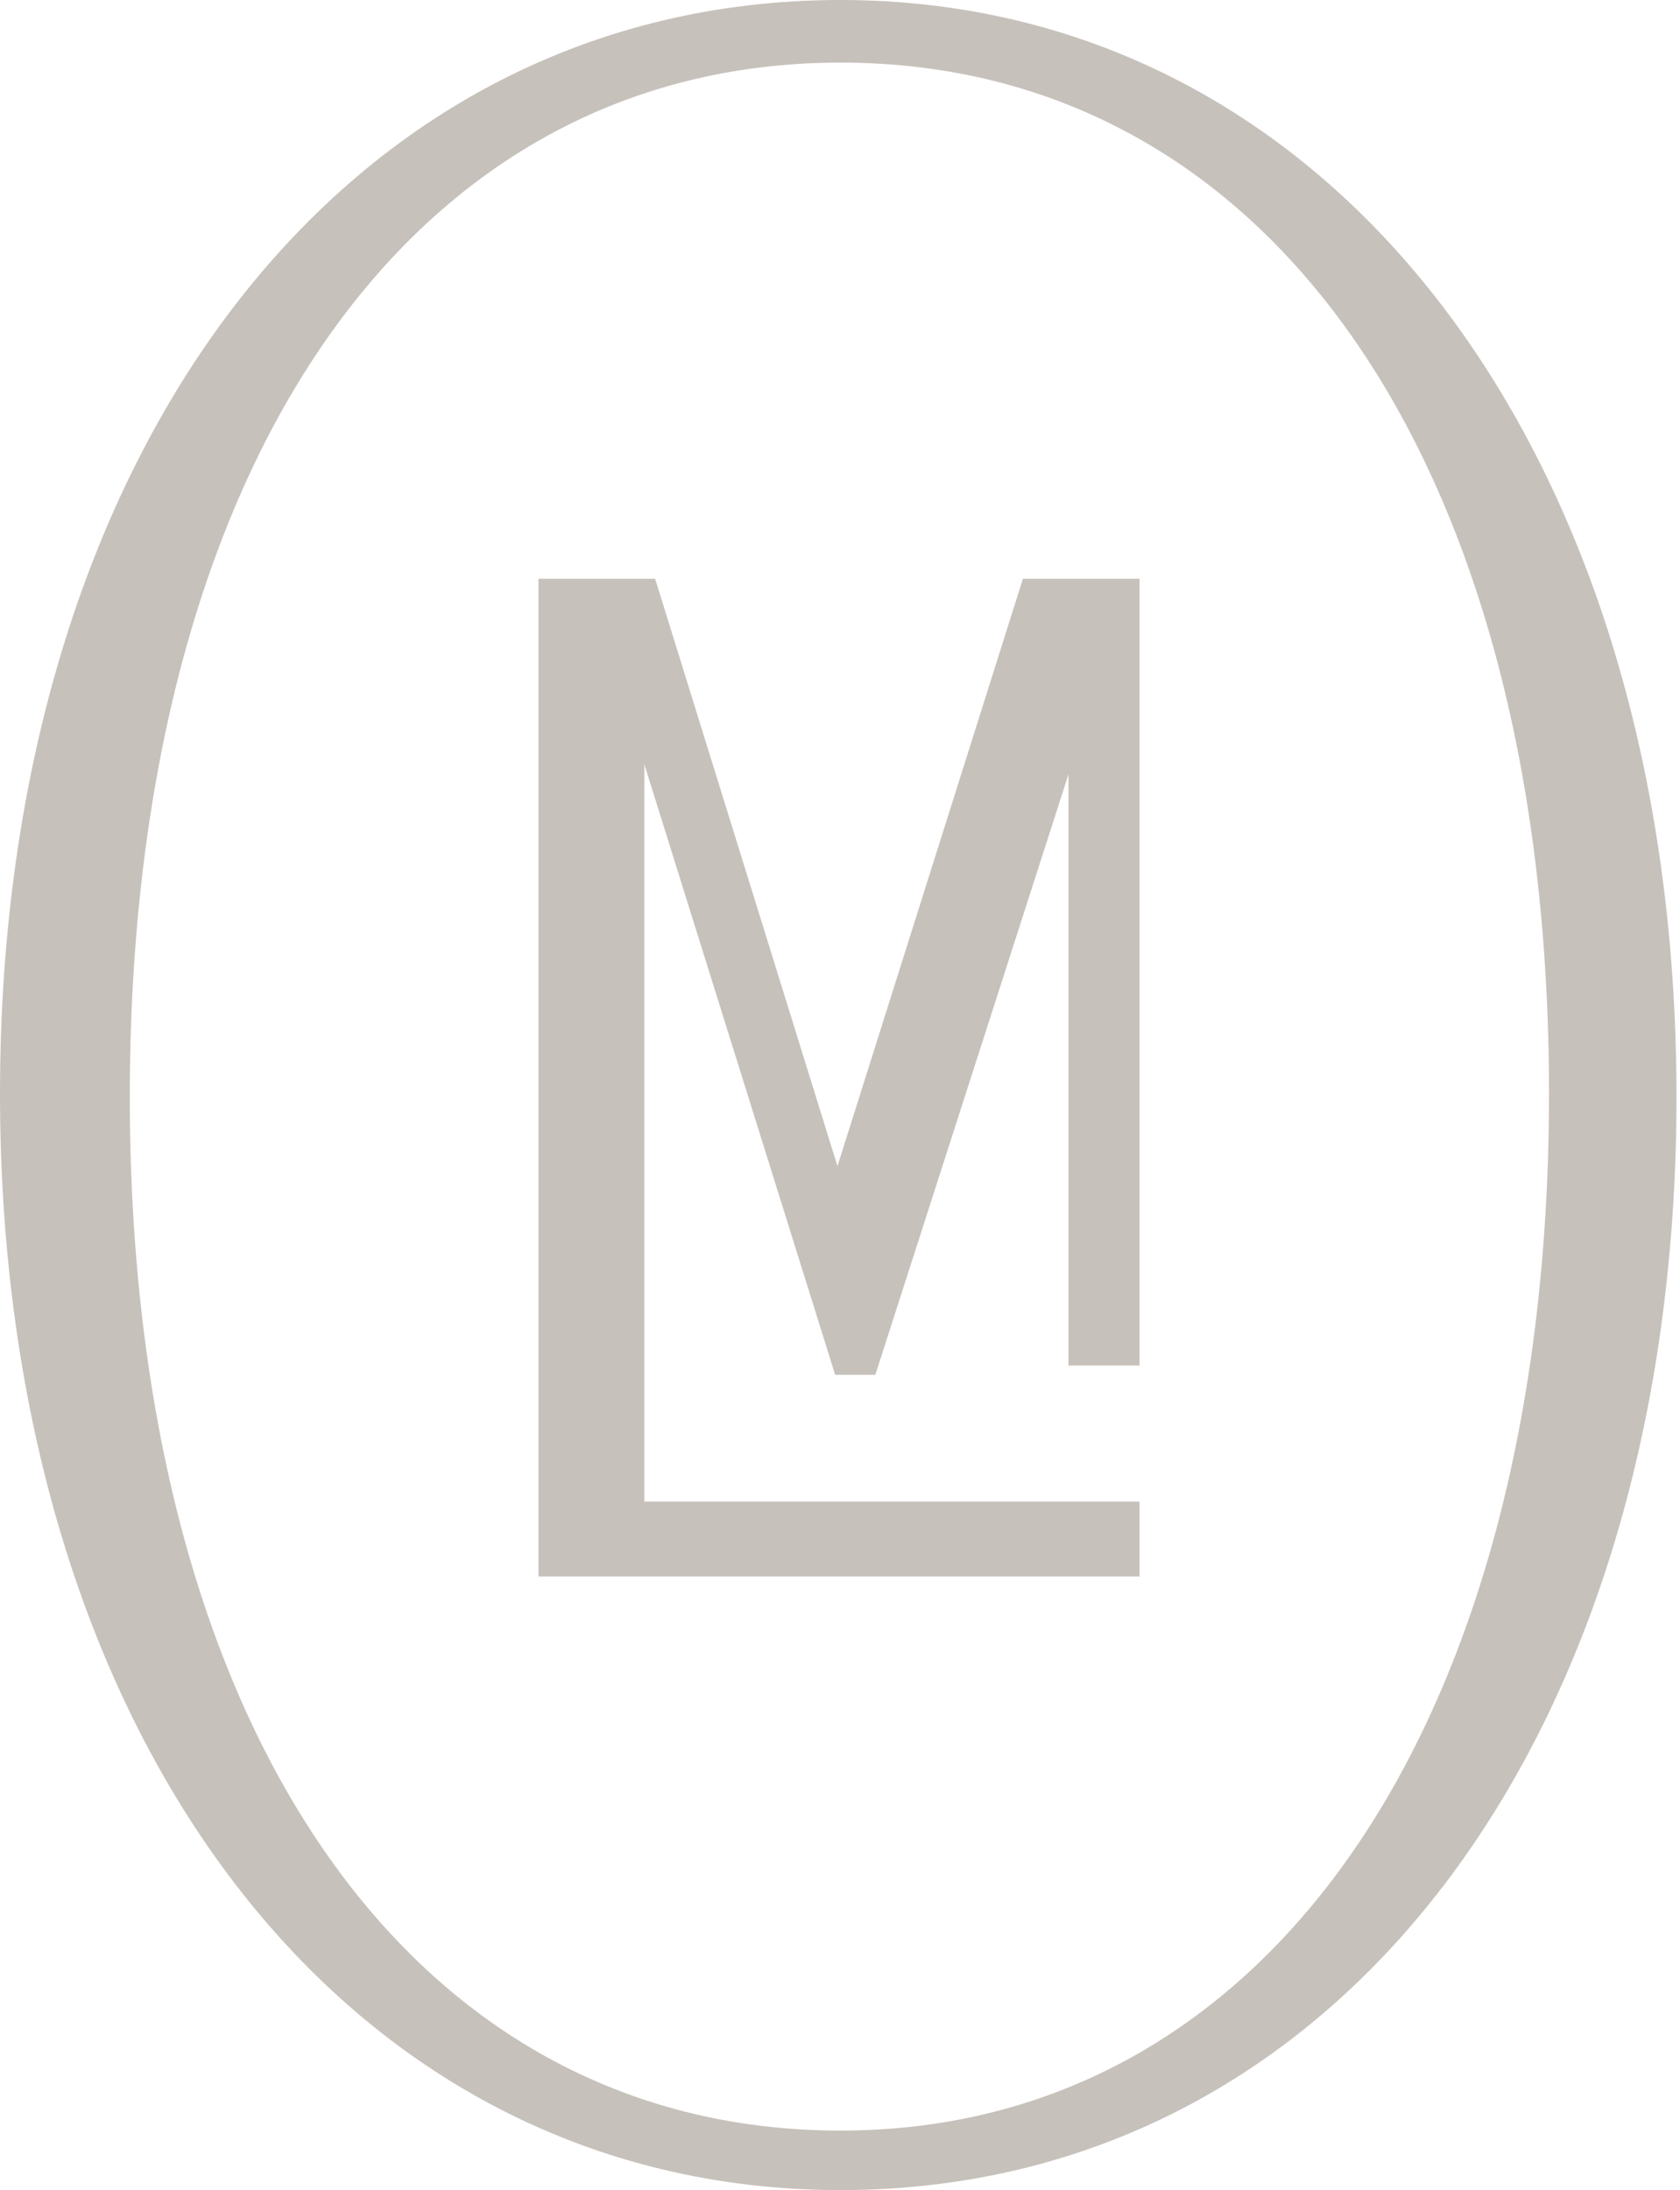 <svg width="399" height="520" viewBox="0 0 399 520" fill="none" xmlns="http://www.w3.org/2000/svg">
<path d="M199.633 0C82.202 0 0 106.789 0 259.633C0 412.477 82.018 520 199.633 520C317.248 520 398.165 413.211 398.165 260.367C398.165 107.523 316.514 0 199.633 0ZM199.633 505.872C97.064 505.872 30.826 409.541 30.826 260.367C30.826 111.193 97.064 14.862 199.633 14.862C302.202 14.862 367.89 111.009 367.89 259.633C367.89 408.257 301.835 505.872 199.633 505.872Z" fill="#C7C1BB"/>
<path d="M198.899 276.881L155.596 137.431H127.89V359.816V367.339V374.312H270.642V356.514H153.028V181.468L198.349 326.422H207.89L253.762 183.853V324.22H270.642V137.431H242.936L198.899 276.881Z" fill="#C7C1BB"/>
</svg>
